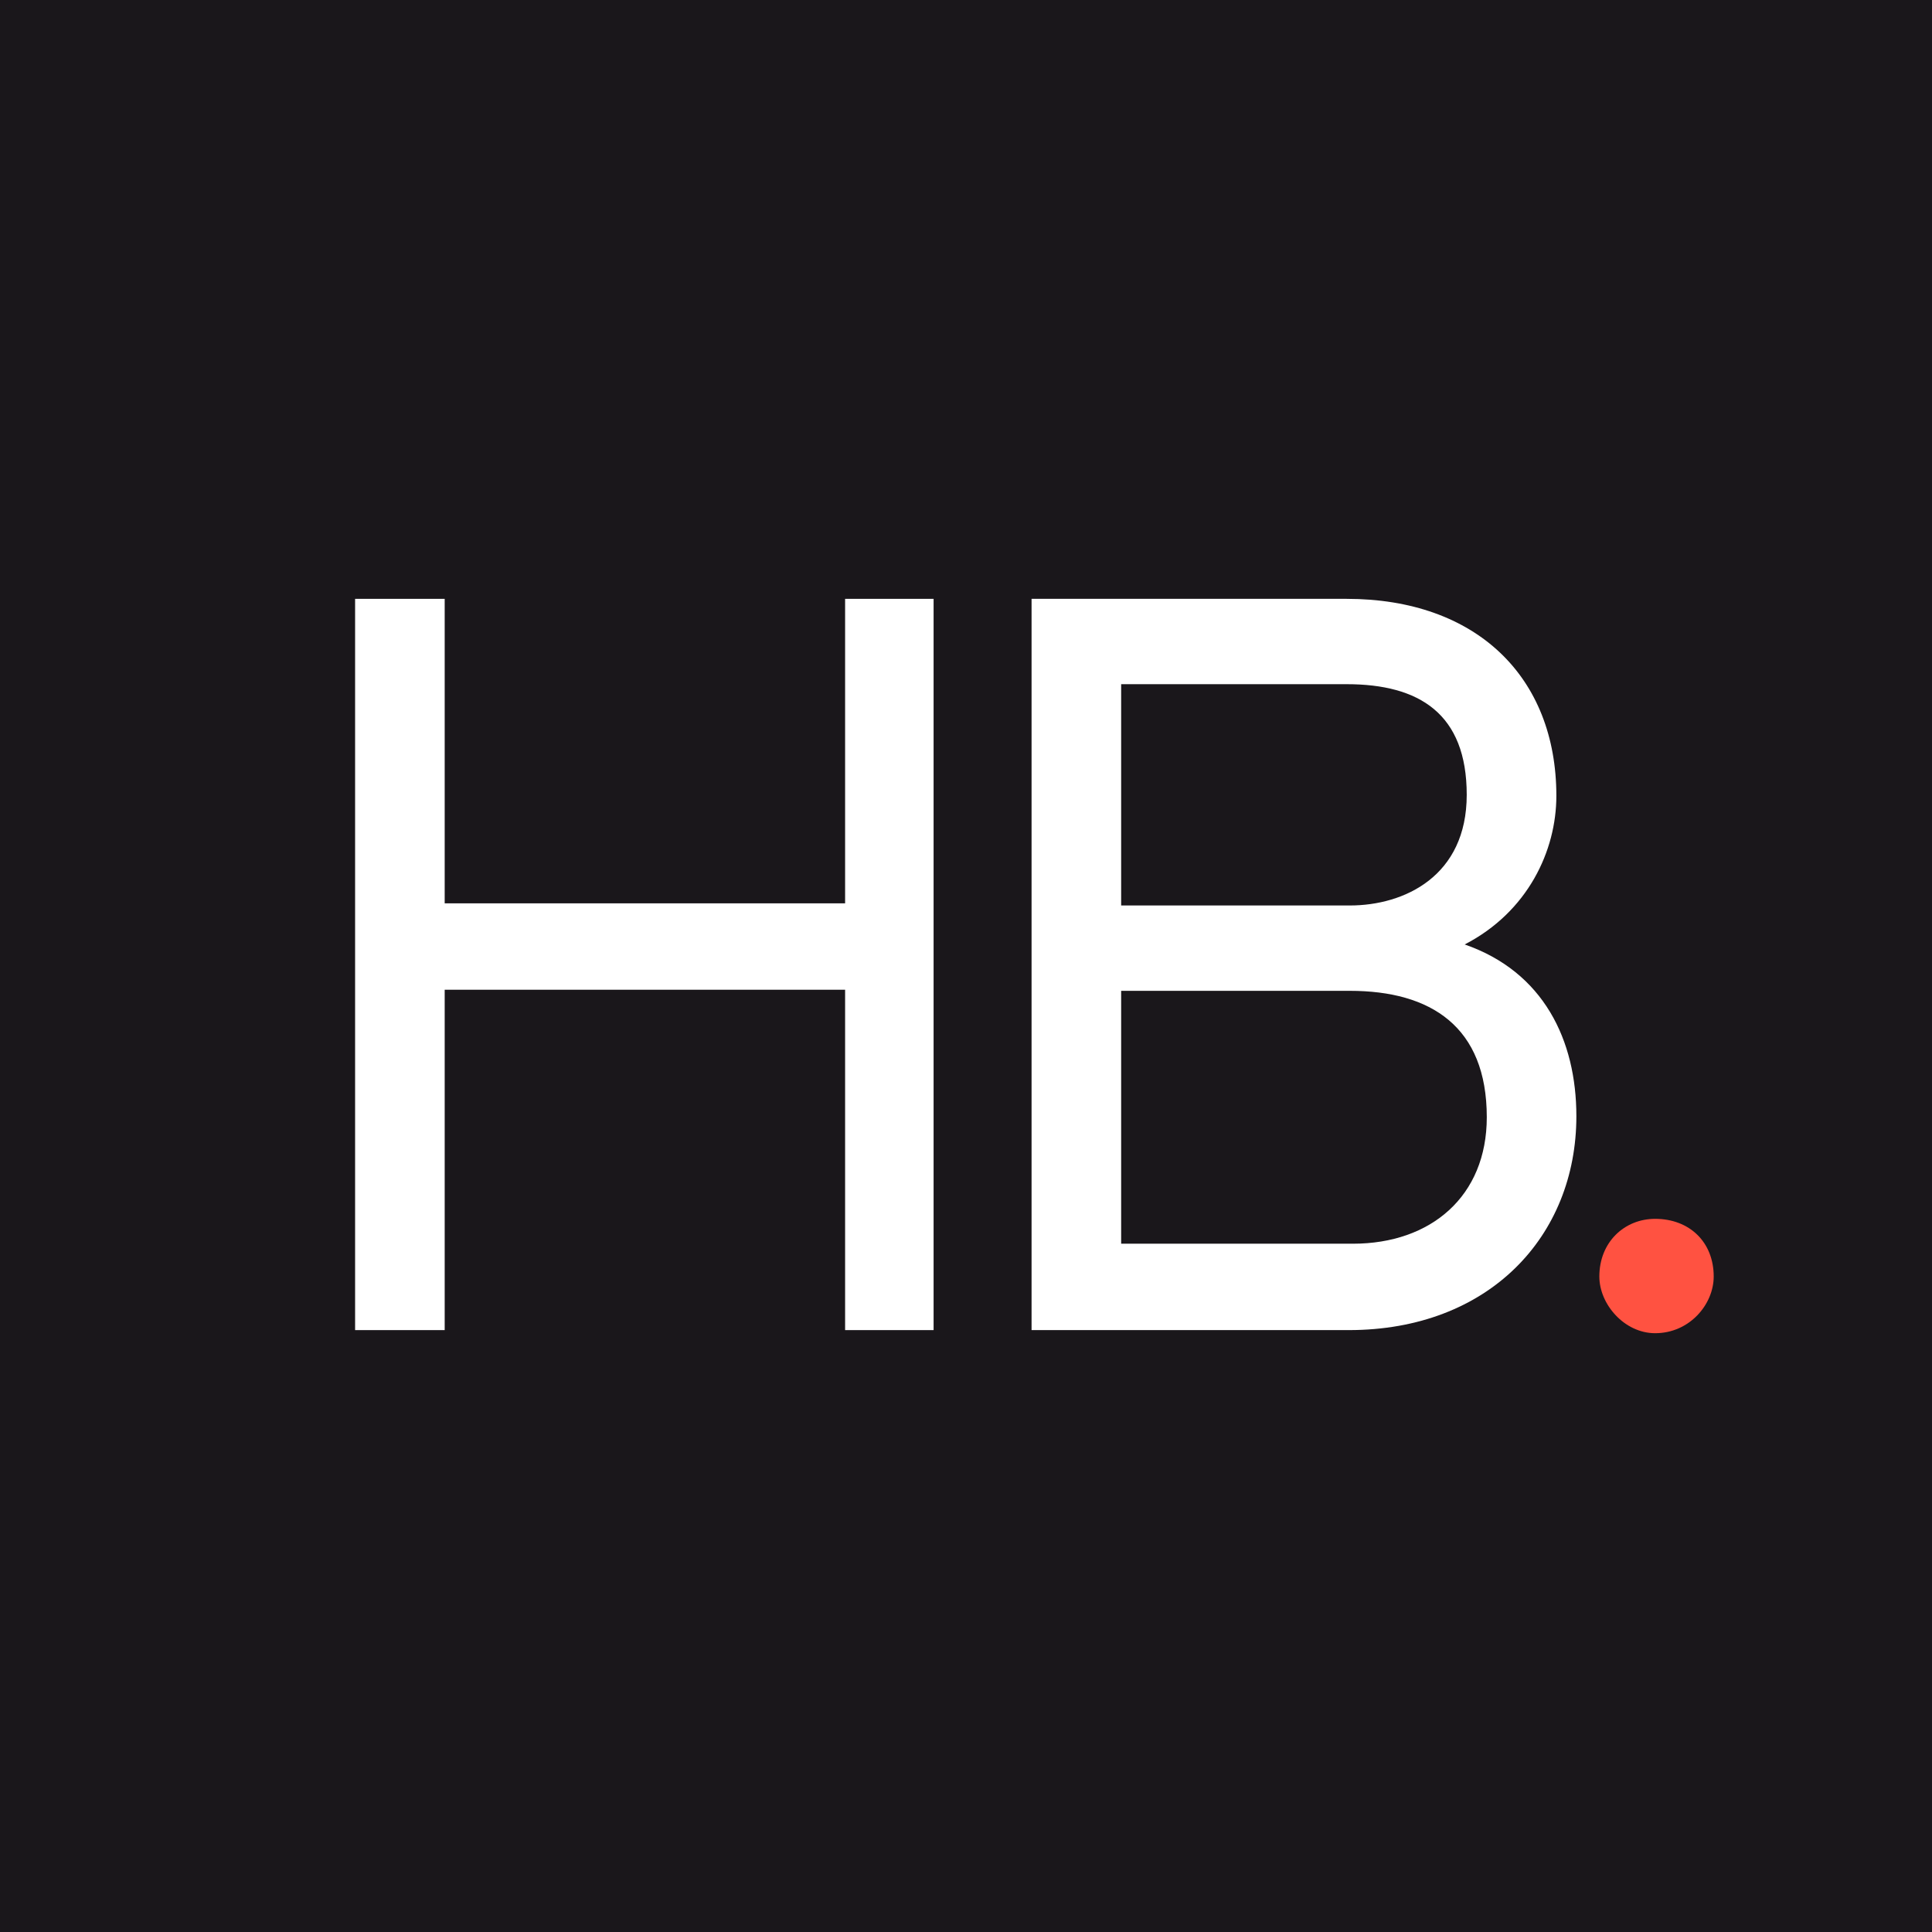 <svg width="512" height="512" viewBox="0 0 512 512" fill="none" xmlns="http://www.w3.org/2000/svg">
<path d="M512 0H0V512H512V0Z" fill="#1A171B"/>
<path d="M454.15 338.286C454.15 345.673 447.747 353.313 438.63 353.313C430.497 353.313 423.842 345.673 423.842 338.286C423.842 329.168 430.497 323.005 438.63 323.005C447.735 323.005 454.15 329.168 454.15 338.286Z" fill="#FF5241"/>
<path d="M357.43 352.492H273.376V158.699H356.874C391.223 158.699 412.451 179.359 412.451 210.917C412.451 225.44 404.912 241.642 388.155 250.292C409.092 257.553 417.755 275.7 417.755 295.804C417.755 327.64 394.57 352.492 357.43 352.492ZM297.118 239.962H357.708C372.23 239.962 388.698 232.145 388.698 210.639C388.698 189.133 376.133 181.316 356.874 181.316H297.118V239.962ZM357.708 262.579H297.118V329.597H358.541C379.201 329.597 394.014 317.032 394.014 296.082C394.014 272.076 379.214 262.579 357.708 262.579Z" fill="white"/>
<path d="M247.413 158.699V352.492H223.962V262.289H117.847V352.492H94.106V158.699H117.847V239.394H223.962V158.699H247.413Z" fill="white"/>
</svg>
